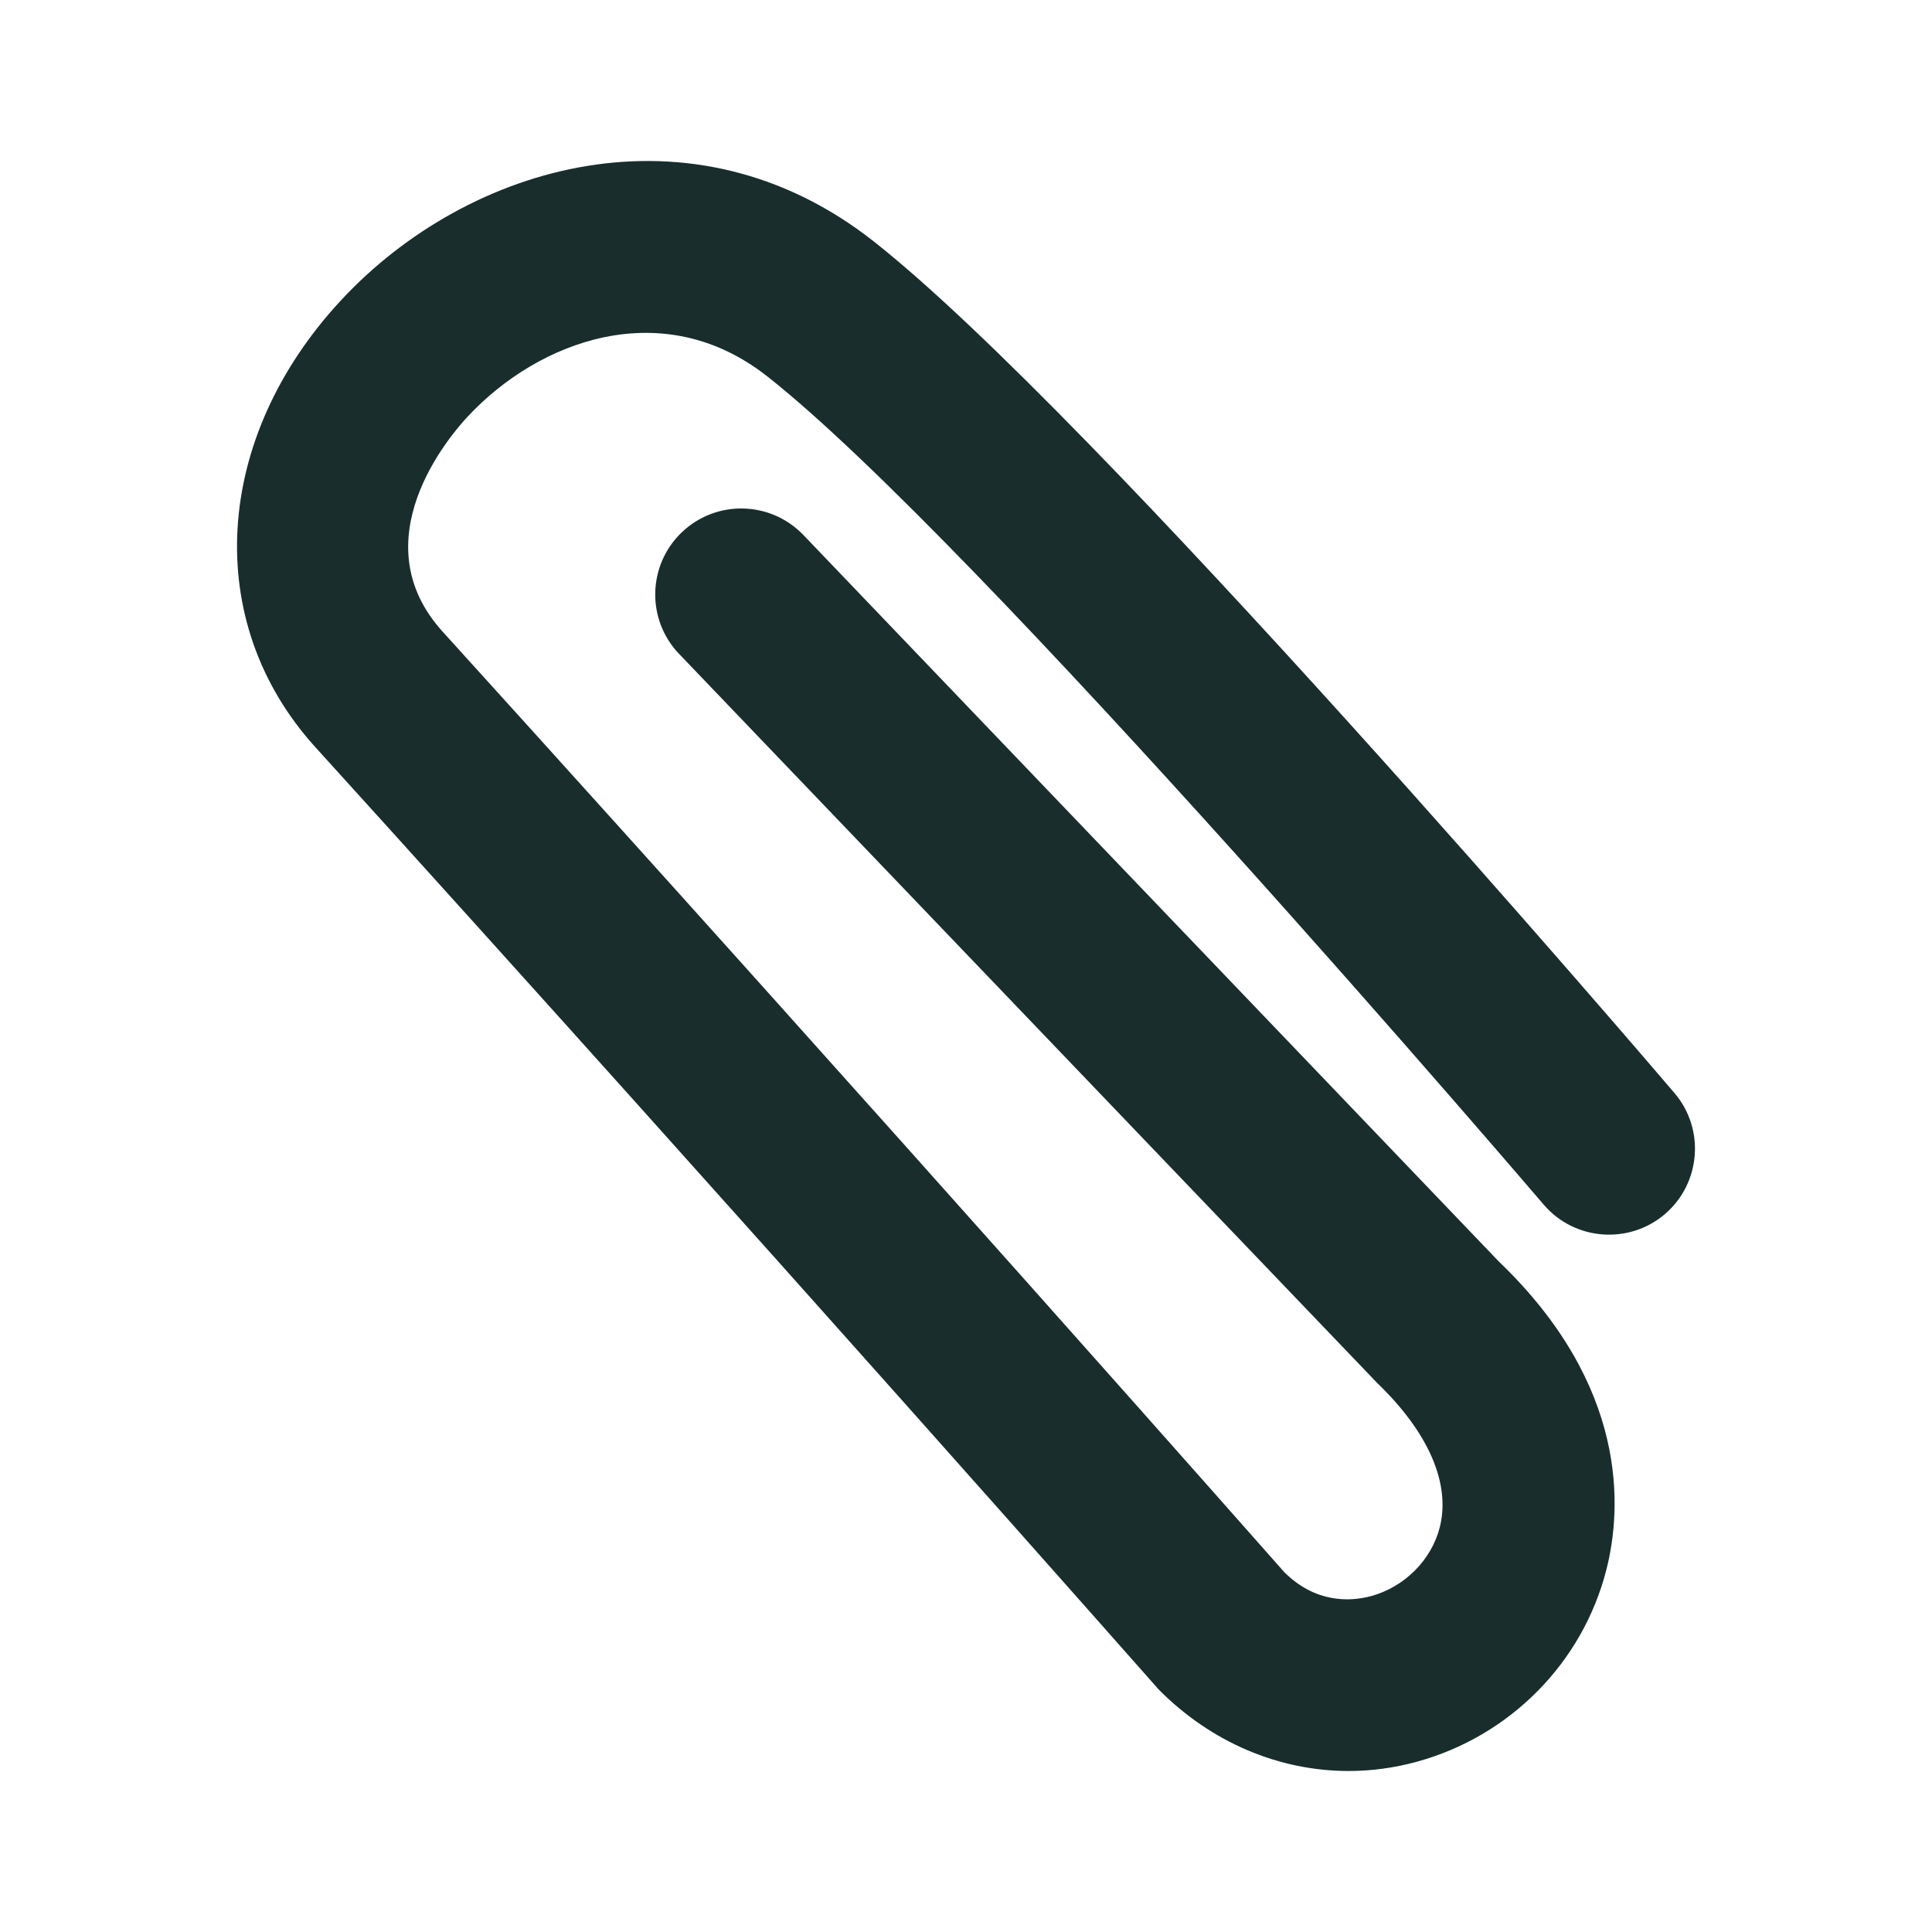 <?xml version="1.0" encoding="utf-8"?>
<!-- Generator: Adobe Illustrator 27.5.0, SVG Export Plug-In . SVG Version: 6.00 Build 0)  -->
<svg version="1.1" id="Ebene_1" xmlns="http://www.w3.org/2000/svg" xmlns:xlink="http://www.w3.org/1999/xlink" x="0px" y="0px"
	 viewBox="0 0 24 24" enable-background="new 0 0 24 24" xml:space="preserve">
<g>
	<path fill="#192D2D" d="M16.754,22c-0.863,0-1.705-0.352-2.359-1.011
		C14.304,20.887,9.452,15.385,3.916,9.28c-1.408-1.553-1.274-3.838,0.326-5.556
		C5.823,2.027,8.6,1.231,10.845,2.992c2.756,2.164,9.663,10.242,9.955,10.585
		c0.383,0.448,0.329,1.123-0.119,1.506c-0.448,0.381-1.123,0.328-1.505-0.119
		c-0.07-0.082-7.059-8.26-9.648-10.291C8.235,3.657,6.693,4.225,5.806,5.179
		C5.575,5.427,4.477,6.719,5.498,7.846c5.546,6.117,10.407,11.629,10.456,11.684
		c0.376,0.375,0.798,0.373,1.08,0.297c0.414-0.114,0.748-0.448,0.851-0.853
		c0.138-0.544-0.139-1.181-0.779-1.796L8.436,8.123c-0.408-0.426-0.393-1.102,0.033-1.51
		C8.896,6.205,9.571,6.22,9.98,6.646l8.637,9.023c1.613,1.545,1.533,3.064,1.338,3.83
		c-0.294,1.155-1.197,2.07-2.358,2.387C17.318,21.962,17.035,22,16.754,22z"/>
</g>
</svg>
